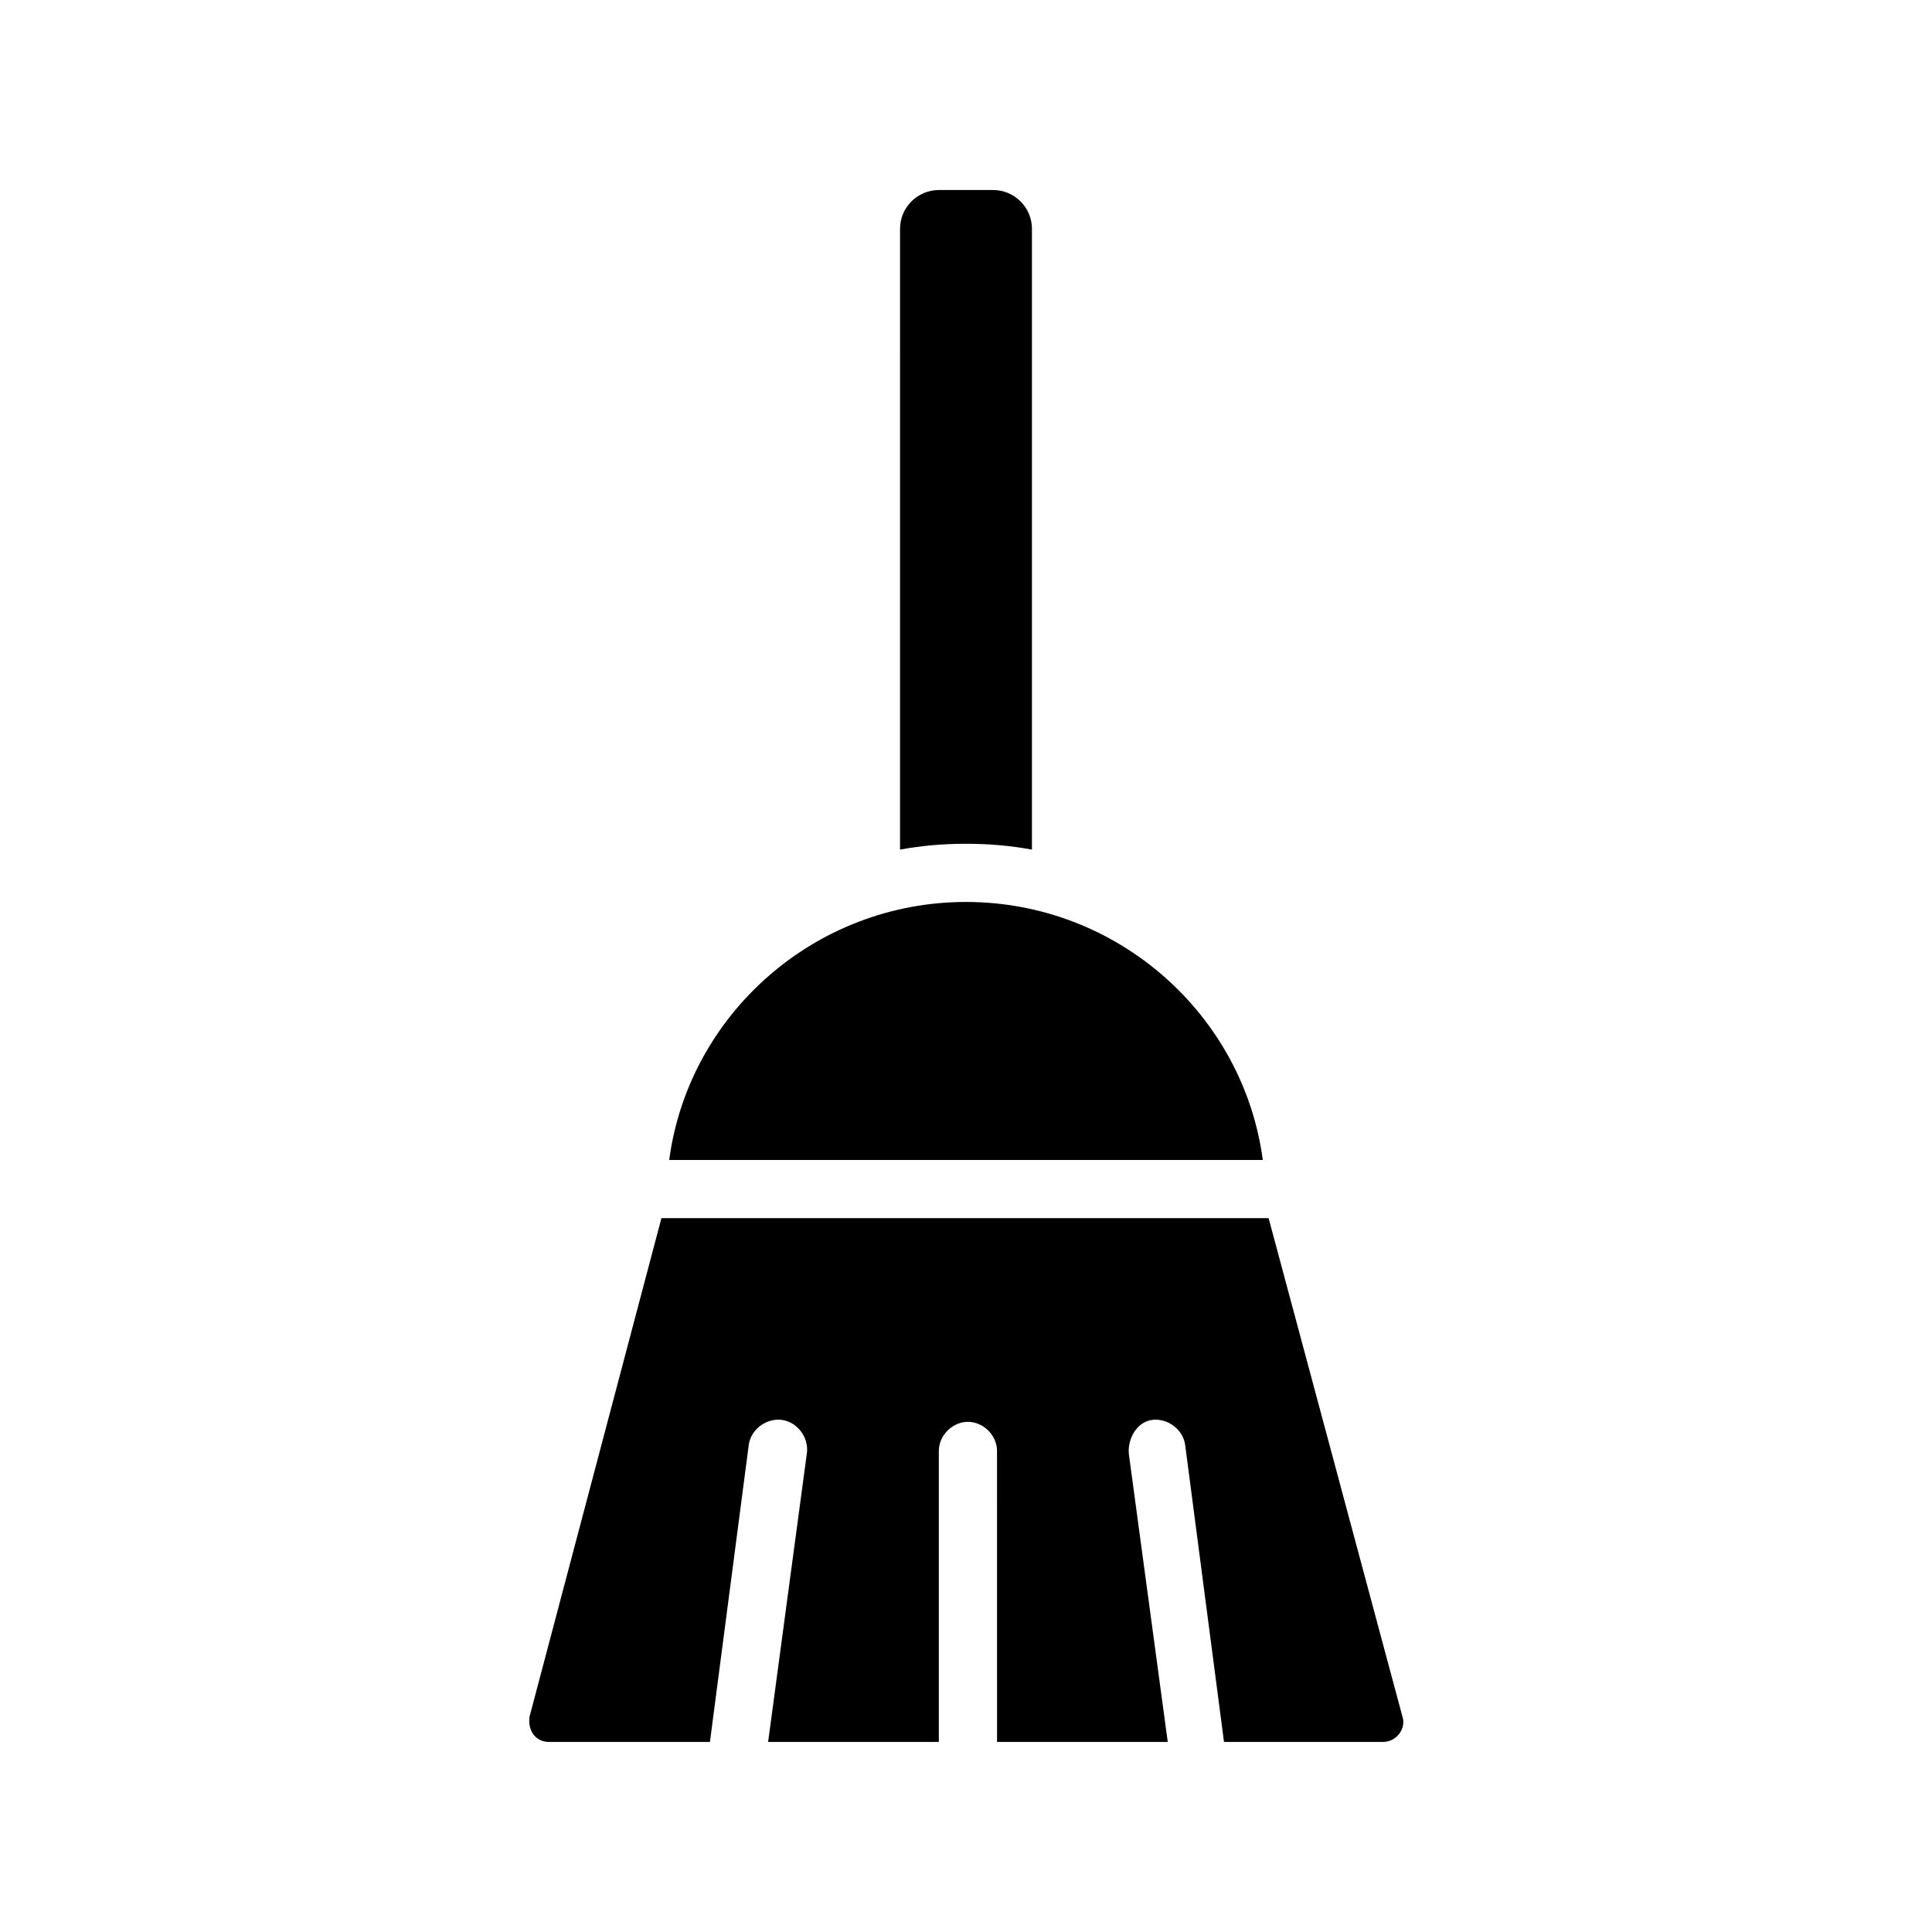 <?xml version="1.0" encoding="UTF-8"?>
<!-- Uploaded to: ICON Repo, www.iconrepo.com, Generator: ICON Repo Mixer Tools -->
<svg fill="#000000" width="800px" height="800px" version="1.1" viewBox="144 144 512 512" xmlns="http://www.w3.org/2000/svg">
 <path d="m392.8 194.36h14.395c5.656 0 10.281 4.625 10.281 10.281v164.51c-5.656-1.027-11.309-1.543-17.48-1.543-6.168 0-11.824 0.516-17.48 1.543l0.004-164.51c0-5.656 4.625-10.281 10.281-10.281zm7.199 188.67c40.098 0 73.516 29.816 78.656 68.375l-157.31-0.004c5.141-38.555 38.555-68.371 78.656-68.371zm68.371 222.6-10.281-78.656c-0.516-4.113-4.625-7.199-8.738-6.684-4.113 0.516-6.684 5.141-6.168 9.254l10.281 76.086h-45.238l-0.004-77.117c0-4.113-3.598-7.711-7.711-7.711s-7.711 3.598-7.711 7.711v77.113h-45.238l10.281-76.602c0.516-4.113-2.57-8.227-6.684-8.738-4.113-0.516-8.227 2.57-8.738 6.684l-10.281 78.656h-42.668c-3.598 0-5.656-3.086-5.141-6.684l34.953-132.12h160.91l35.473 132.12c1.027 3.086-1.543 6.684-5.141 6.684z"/>
</svg>